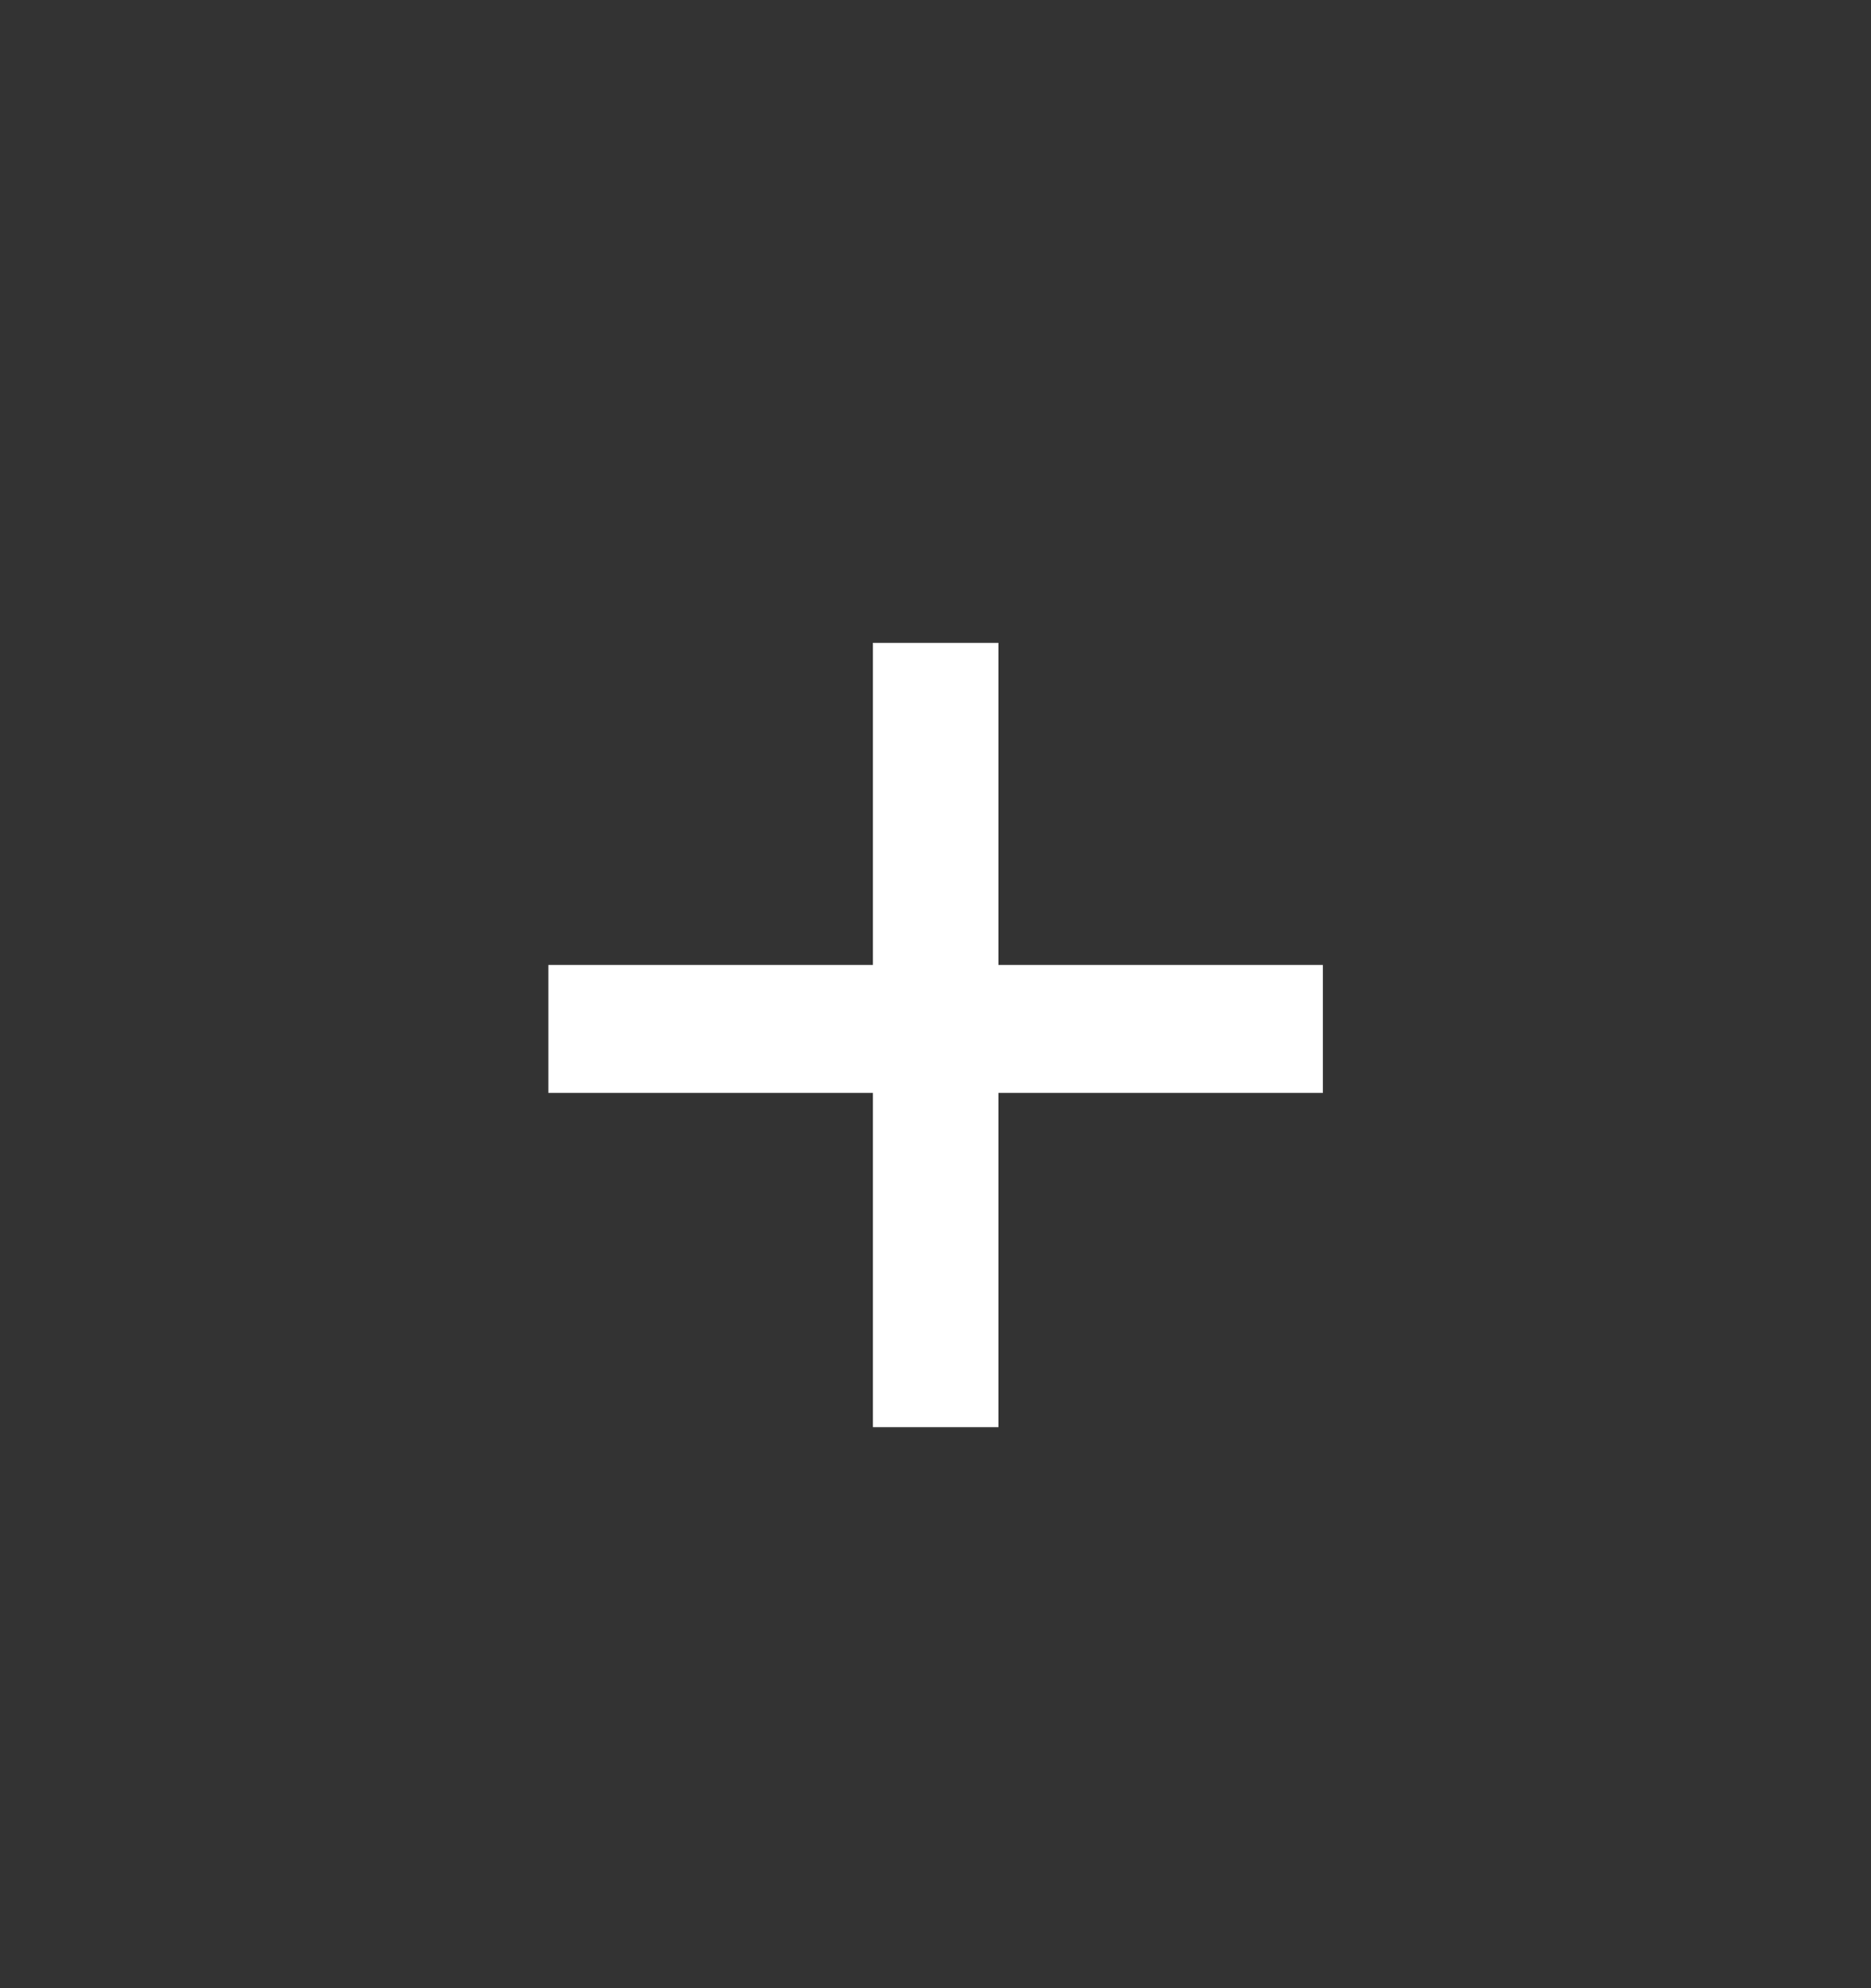 <svg width="16" height="17" viewBox="0 0 16 17" fill="none" xmlns="http://www.w3.org/2000/svg">
<rect x="0" y="0" width="16" height="17" fill="#333333" stroke="none"/>
<path d="M8.538 8.251H11.313V9.345H8.538V12.203H7.465V9.345H4.689V8.251H7.465V5.497H8.538V8.251Z" fill="white"/>
</svg>

